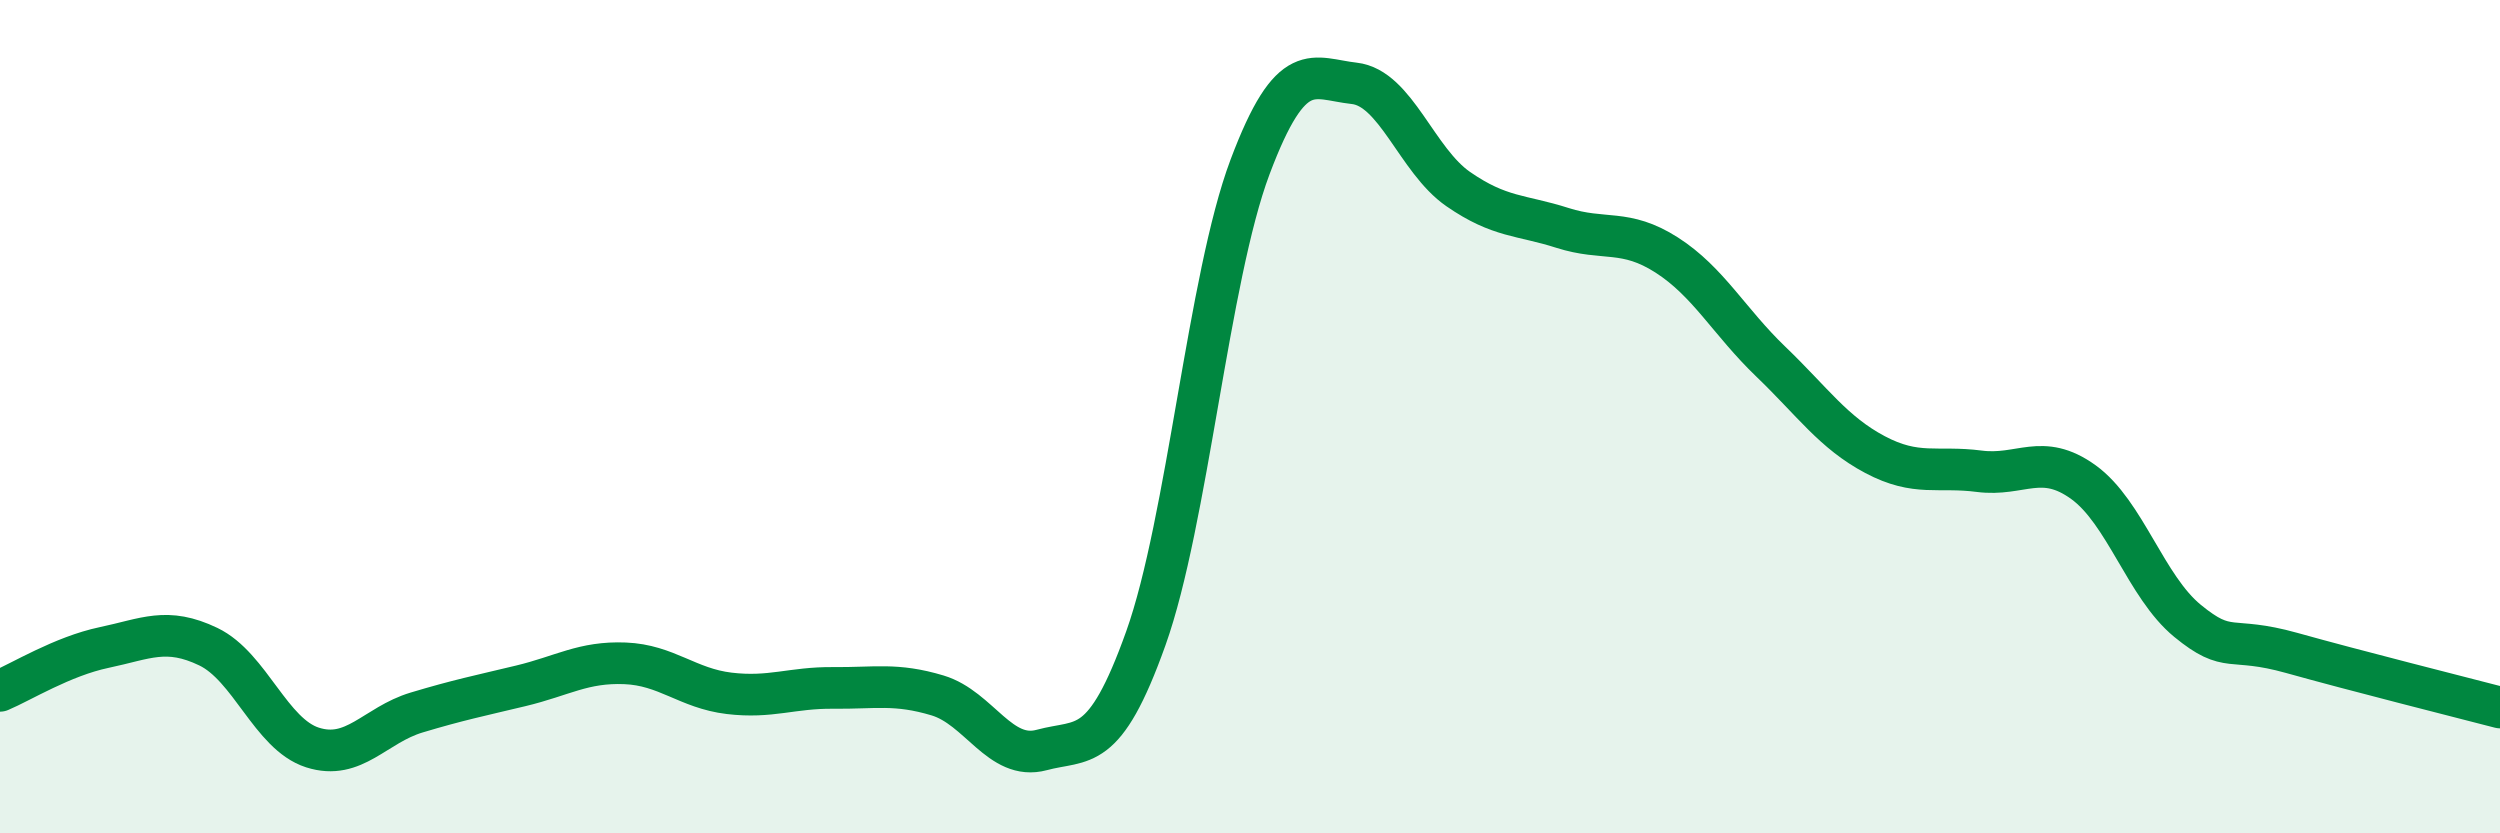 
    <svg width="60" height="20" viewBox="0 0 60 20" xmlns="http://www.w3.org/2000/svg">
      <path
        d="M 0,16.58 C 0.5,16.37 1.5,15.75 2.5,15.54 C 3.5,15.33 4,15.04 5,15.52 C 6,16 6.5,17.62 7.5,17.94 C 8.5,18.26 9,17.4 10,17.1 C 11,16.8 11.5,16.7 12.5,16.46 C 13.5,16.22 14,15.88 15,15.92 C 16,15.96 16.5,16.52 17.5,16.64 C 18.5,16.76 19,16.5 20,16.51 C 21,16.52 21.5,16.39 22.5,16.69 C 23.5,16.99 24,18.27 25,18 C 26,17.73 26.5,18.12 27.5,15.32 C 28.5,12.52 29,6.67 30,4.01 C 31,1.35 31.5,1.89 32.5,2 C 33.5,2.11 34,3.85 35,4.54 C 36,5.23 36.5,5.15 37.5,5.47 C 38.5,5.79 39,5.48 40,6.12 C 41,6.76 41.5,7.72 42.5,8.68 C 43.5,9.64 44,10.38 45,10.91 C 46,11.44 46.5,11.18 47.5,11.31 C 48.5,11.44 49,10.85 50,11.57 C 51,12.29 51.5,14.08 52.5,14.9 C 53.5,15.72 53.5,15.25 55,15.67 C 56.5,16.09 59,16.72 60,16.98L60 20L0 20Z"
        fill="#008740"
        opacity="0.1"
        stroke-linecap="round"
        stroke-linejoin="round"
      />
      <path
        d="M 0,16.58 C 0.5,16.37 1.5,15.75 2.5,15.54 C 3.5,15.33 4,15.04 5,15.52 C 6,16 6.5,17.62 7.5,17.94 C 8.5,18.26 9,17.4 10,17.1 C 11,16.8 11.5,16.7 12.5,16.46 C 13.5,16.22 14,15.88 15,15.92 C 16,15.96 16.5,16.52 17.5,16.64 C 18.5,16.76 19,16.5 20,16.51 C 21,16.52 21.5,16.39 22.5,16.69 C 23.5,16.99 24,18.27 25,18 C 26,17.73 26.5,18.12 27.5,15.32 C 28.5,12.52 29,6.67 30,4.01 C 31,1.35 31.5,1.89 32.5,2 C 33.5,2.11 34,3.85 35,4.54 C 36,5.23 36.5,5.15 37.5,5.47 C 38.5,5.79 39,5.48 40,6.12 C 41,6.76 41.5,7.72 42.5,8.68 C 43.5,9.64 44,10.38 45,10.91 C 46,11.44 46.5,11.18 47.5,11.31 C 48.5,11.44 49,10.85 50,11.57 C 51,12.29 51.5,14.08 52.5,14.9 C 53.5,15.72 53.5,15.25 55,15.67 C 56.5,16.09 59,16.72 60,16.98"
        stroke="#008740"
        stroke-width="1"
        fill="none"
        stroke-linecap="round"
        stroke-linejoin="round"
      />
    </svg>
  